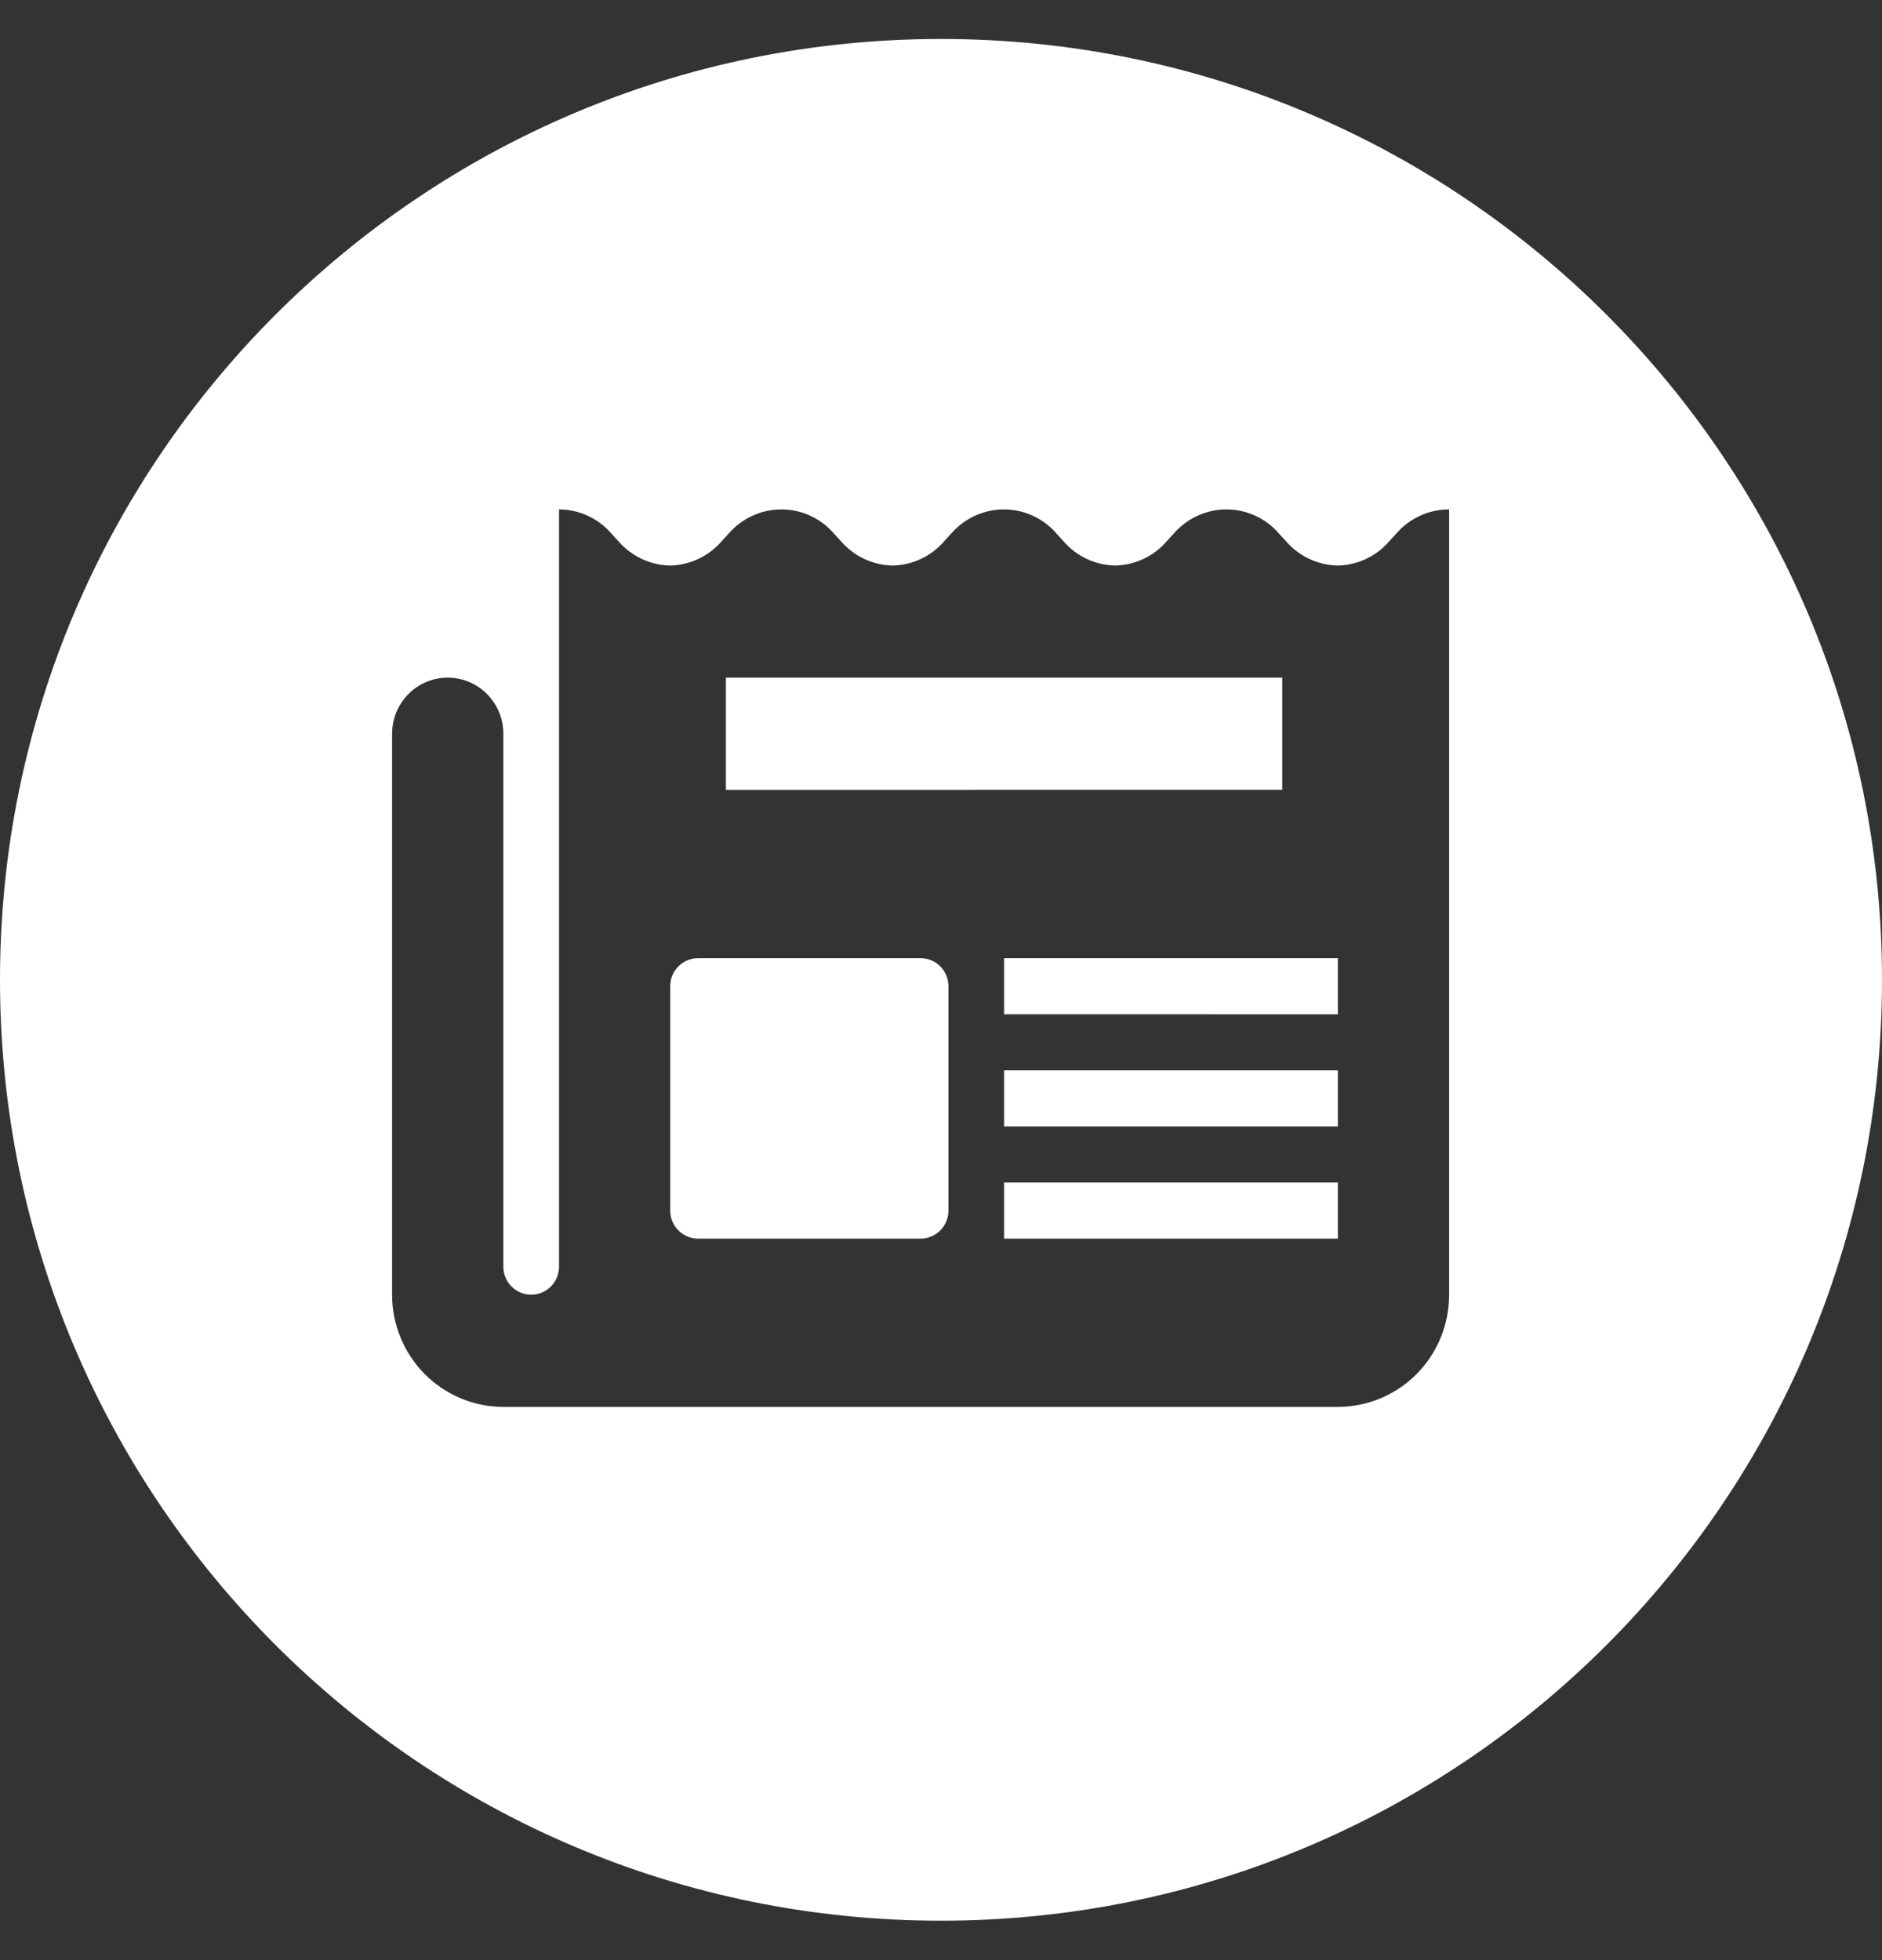 <svg width="24" height="25" viewBox="0 0 24 25" fill="none" xmlns="http://www.w3.org/2000/svg">
<rect x="0" y="0" width="24" height="25" fill="#333333" stroke="none"/>
<path fill-rule="evenodd" clip-rule="evenodd" d="M12 24.497C18.628 24.497 24 19.125 24 12.497C24 5.87 18.628 0.497 12 0.497C5.373 0.497 0 5.87 0 12.497C0 19.125 5.373 24.497 12 24.497ZM17.806 6.805C17.976 6.609 18.222 6.497 18.48 6.497V16.513C18.48 16.892 18.331 17.257 18.065 17.525C17.799 17.793 17.437 17.944 17.061 17.944H6.419C6.043 17.944 5.682 17.793 5.416 17.525C5.15 17.257 5 16.892 5 16.513V9.359C5 8.964 5.318 8.643 5.71 8.643C6.102 8.643 6.419 8.964 6.419 9.359V16.155C6.419 16.353 6.578 16.513 6.774 16.513C6.97 16.513 7.129 16.353 7.129 16.155V6.497C7.388 6.498 7.634 6.613 7.803 6.812L7.888 6.905C8.055 7.097 8.295 7.209 8.547 7.213C8.802 7.207 9.042 7.093 9.207 6.898L9.292 6.805C9.463 6.609 9.709 6.497 9.967 6.497C10.226 6.498 10.472 6.613 10.641 6.812L10.726 6.905C10.893 7.097 11.132 7.209 11.386 7.213C11.64 7.207 11.88 7.093 12.045 6.898L12.13 6.805C12.301 6.609 12.546 6.497 12.804 6.497C13.064 6.498 13.31 6.613 13.479 6.812L13.564 6.905C13.73 7.097 13.97 7.209 14.223 7.213C14.478 7.207 14.718 7.093 14.883 6.898L14.969 6.805C15.138 6.609 15.384 6.497 15.642 6.497C15.902 6.498 16.148 6.613 16.316 6.812L16.401 6.905C16.568 7.097 16.808 7.209 17.061 7.213C17.316 7.207 17.556 7.093 17.721 6.898L17.806 6.805ZM11.991 12.325C11.924 12.258 11.834 12.221 11.74 12.221H8.903C8.706 12.221 8.547 12.38 8.547 12.578V15.44C8.547 15.637 8.706 15.798 8.903 15.798H11.74C11.834 15.798 11.924 15.76 11.991 15.693C12.057 15.626 12.095 15.535 12.095 15.44V12.578C12.095 12.484 12.057 12.393 11.991 12.325ZM17.061 15.798V15.082H12.804V15.798H17.061ZM17.061 14.367V13.652H12.804V14.367H17.061ZM17.061 12.937V12.221H12.804V12.936L17.061 12.937ZM16.352 10.074V8.643H9.257V10.075L16.352 10.074Z" fill="white"/>
</svg>
